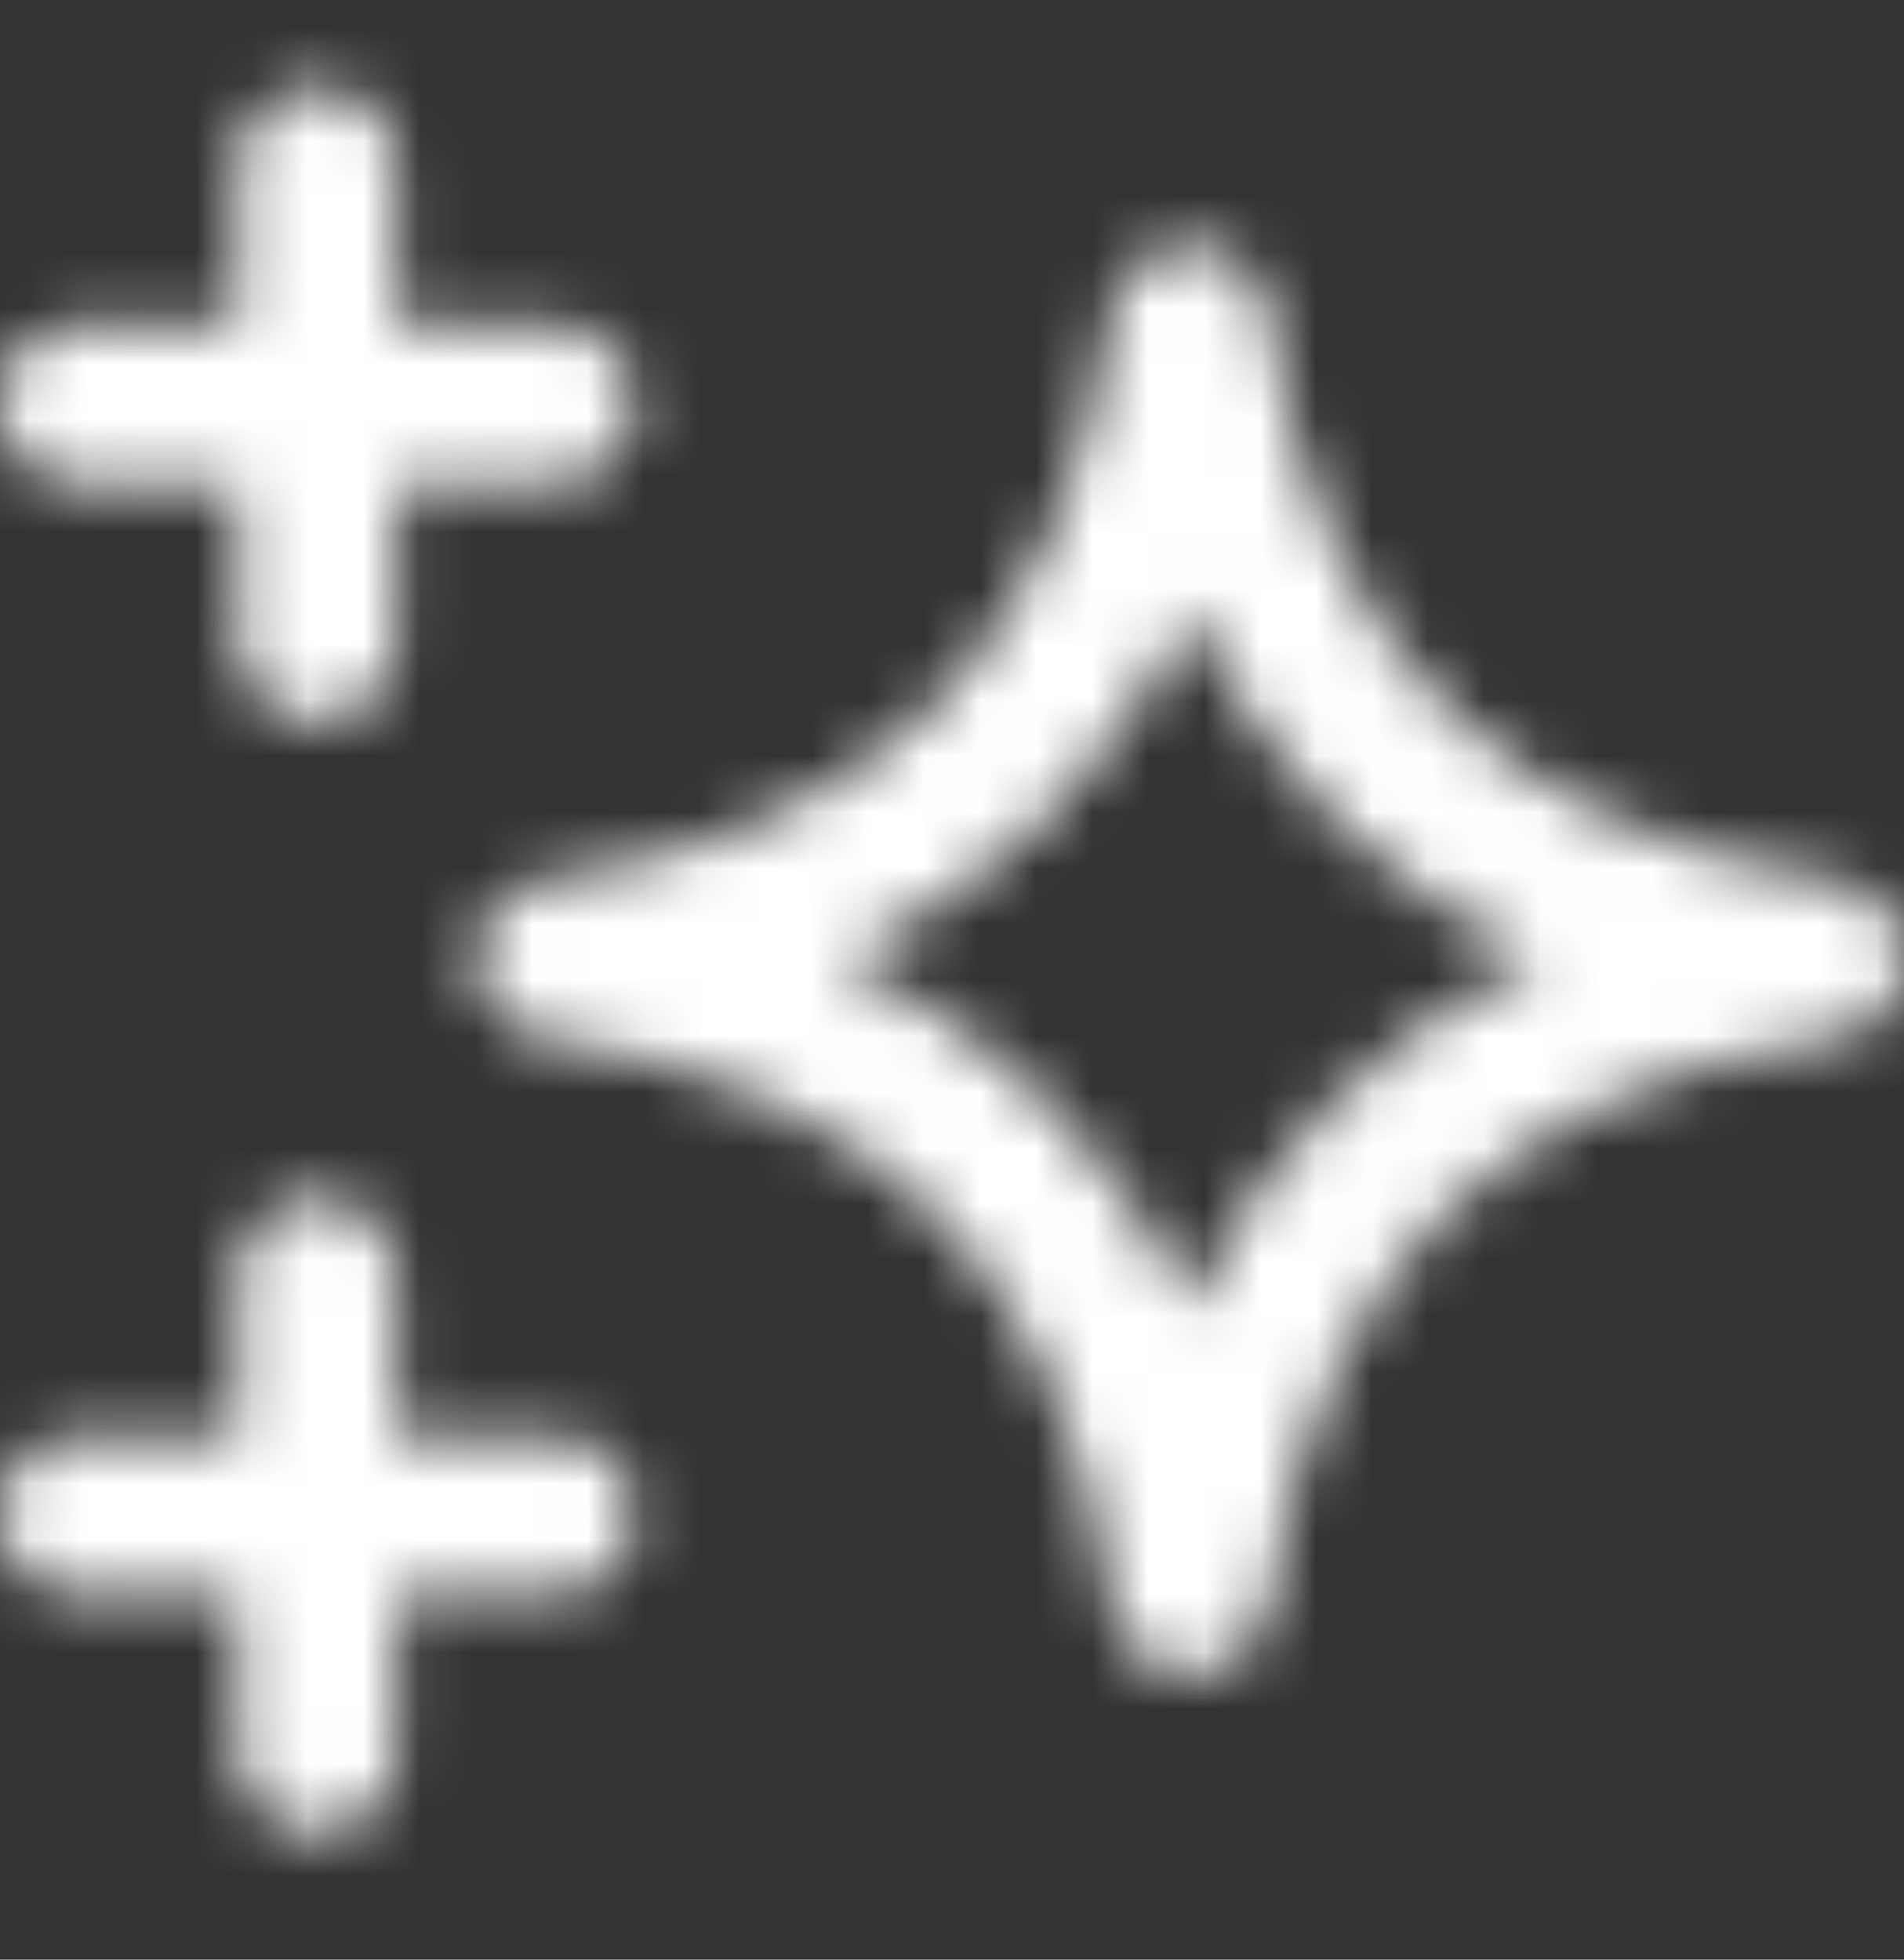 <svg width="34" height="35" viewBox="0 0 34 35" fill="none" xmlns="http://www.w3.org/2000/svg">
<rect x="0" y="0" width="34" height="35" fill="#333333" stroke="none"/>
<mask id="mask0_39_509" style="mask-type:alpha" maskUnits="userSpaceOnUse" x="0" y="0" width="34" height="35">
<g clip-path="url(#clip0_39_509)">
<path d="M5.667 2.974V11.474M1.417 7.224H9.917M5.667 22.807V31.307M1.417 27.057H9.917M9.917 17.14C16.528 18.085 20.305 21.862 21.25 28.474C22.195 21.862 25.972 18.085 32.583 17.14C25.972 16.195 22.195 12.418 21.25 5.807C20.305 12.418 16.528 16.195 9.917 17.14Z" stroke="black" stroke-width="2.833" stroke-linecap="round" stroke-linejoin="round"/>
</g>
</mask>
<g mask="url(#mask0_39_509)">
<rect y="0.14" width="34" height="34" fill="white"/>
</g>
<defs>
<clipPath id="clip0_39_509">
<rect width="34" height="34" fill="white" transform="translate(0 0.14)"/>
</clipPath>
</defs>
</svg>
